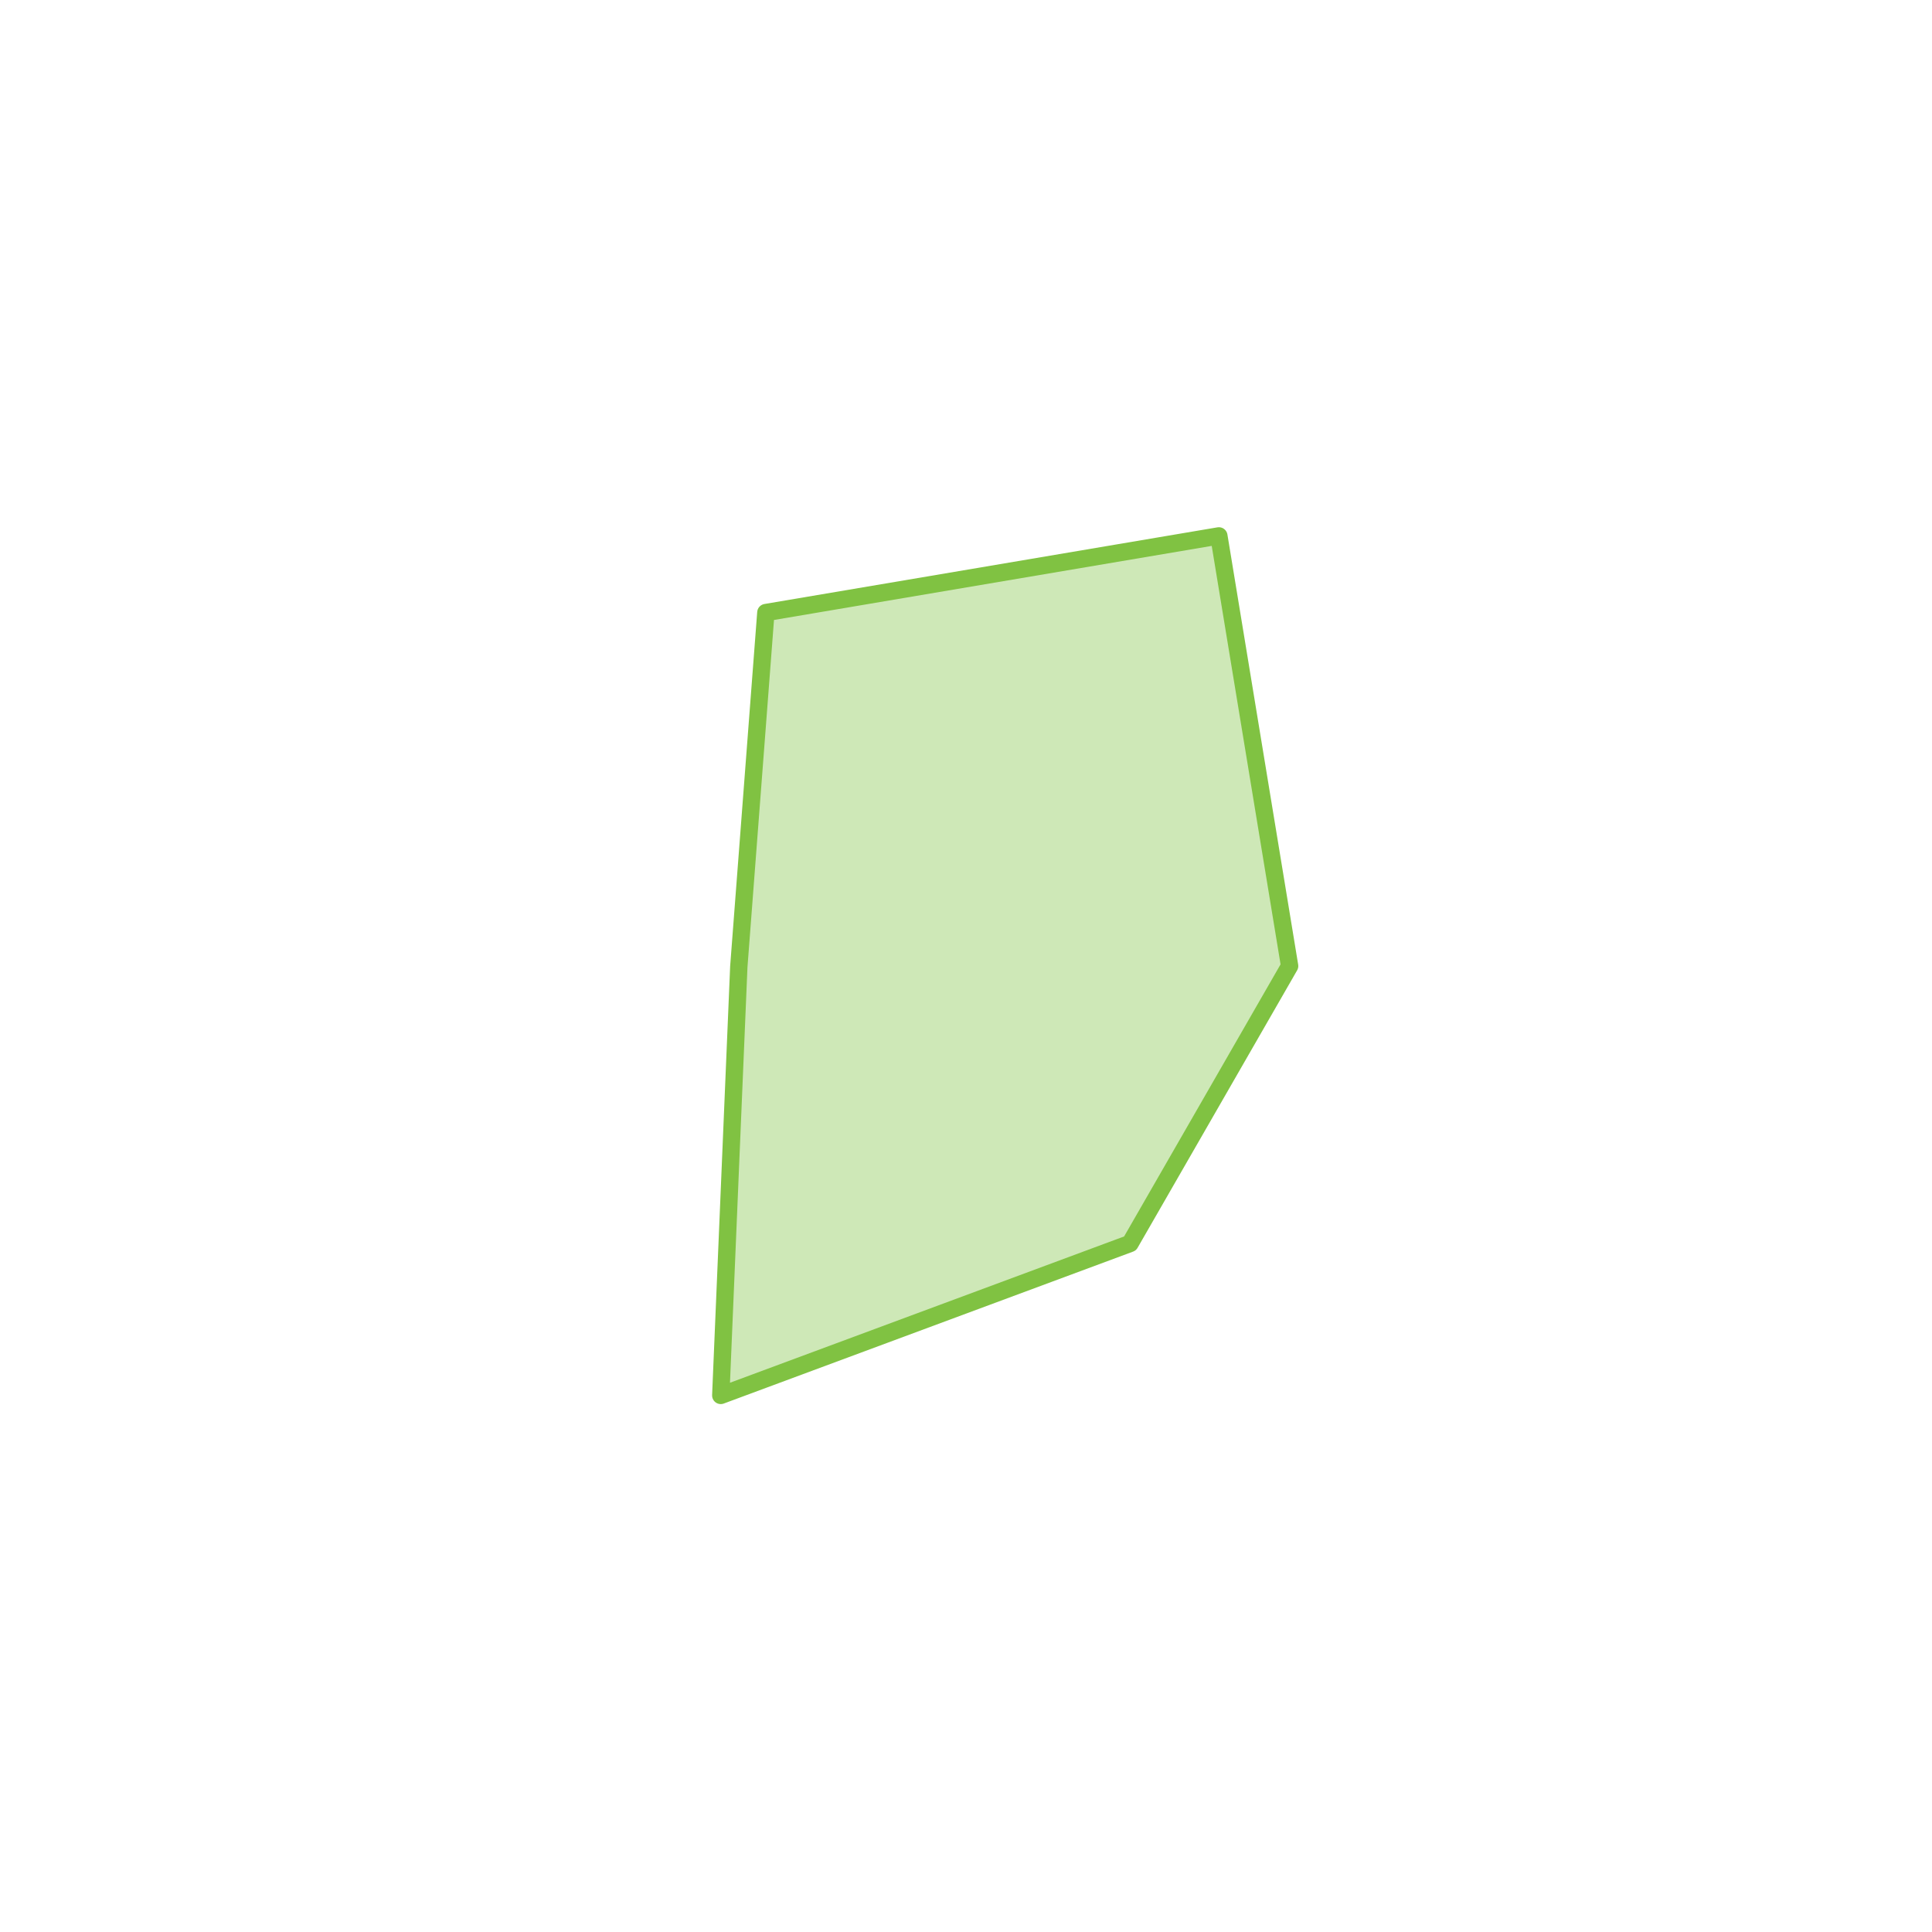 <?xml version="1.0" encoding="utf-8"?>
<!-- Generator: Adobe Illustrator 22.1.0, SVG Export Plug-In . SVG Version: 6.00 Build 0)  -->
<svg version="1.1" id="Livello_1" xmlns="http://www.w3.org/2000/svg" xmlns:xlink="http://www.w3.org/1999/xlink" x="0px" y="0px"
	 viewBox="0 0 557 557" style="enable-background:new 0 0 557 557;" xml:space="preserve">
<style type="text/css">
	.st0{opacity:0.38;fill:#80C242;}
	.st1{fill:none;stroke:#80C242;stroke-width:5;stroke-linejoin:round;stroke-miterlimit:10;}
</style>
<polyline class="st0" points="351.4,154.5 371.8,278.5 325.8,358.5 207.8,402.3 213,278.7 220.8,176.6 351.4,154.5 "/>
<polygon class="st1" points="351.4,154.5 371.8,278.5 325.8,358.5 207.8,402.3 213,278.7 220.8,176.6 "/>
</svg>
